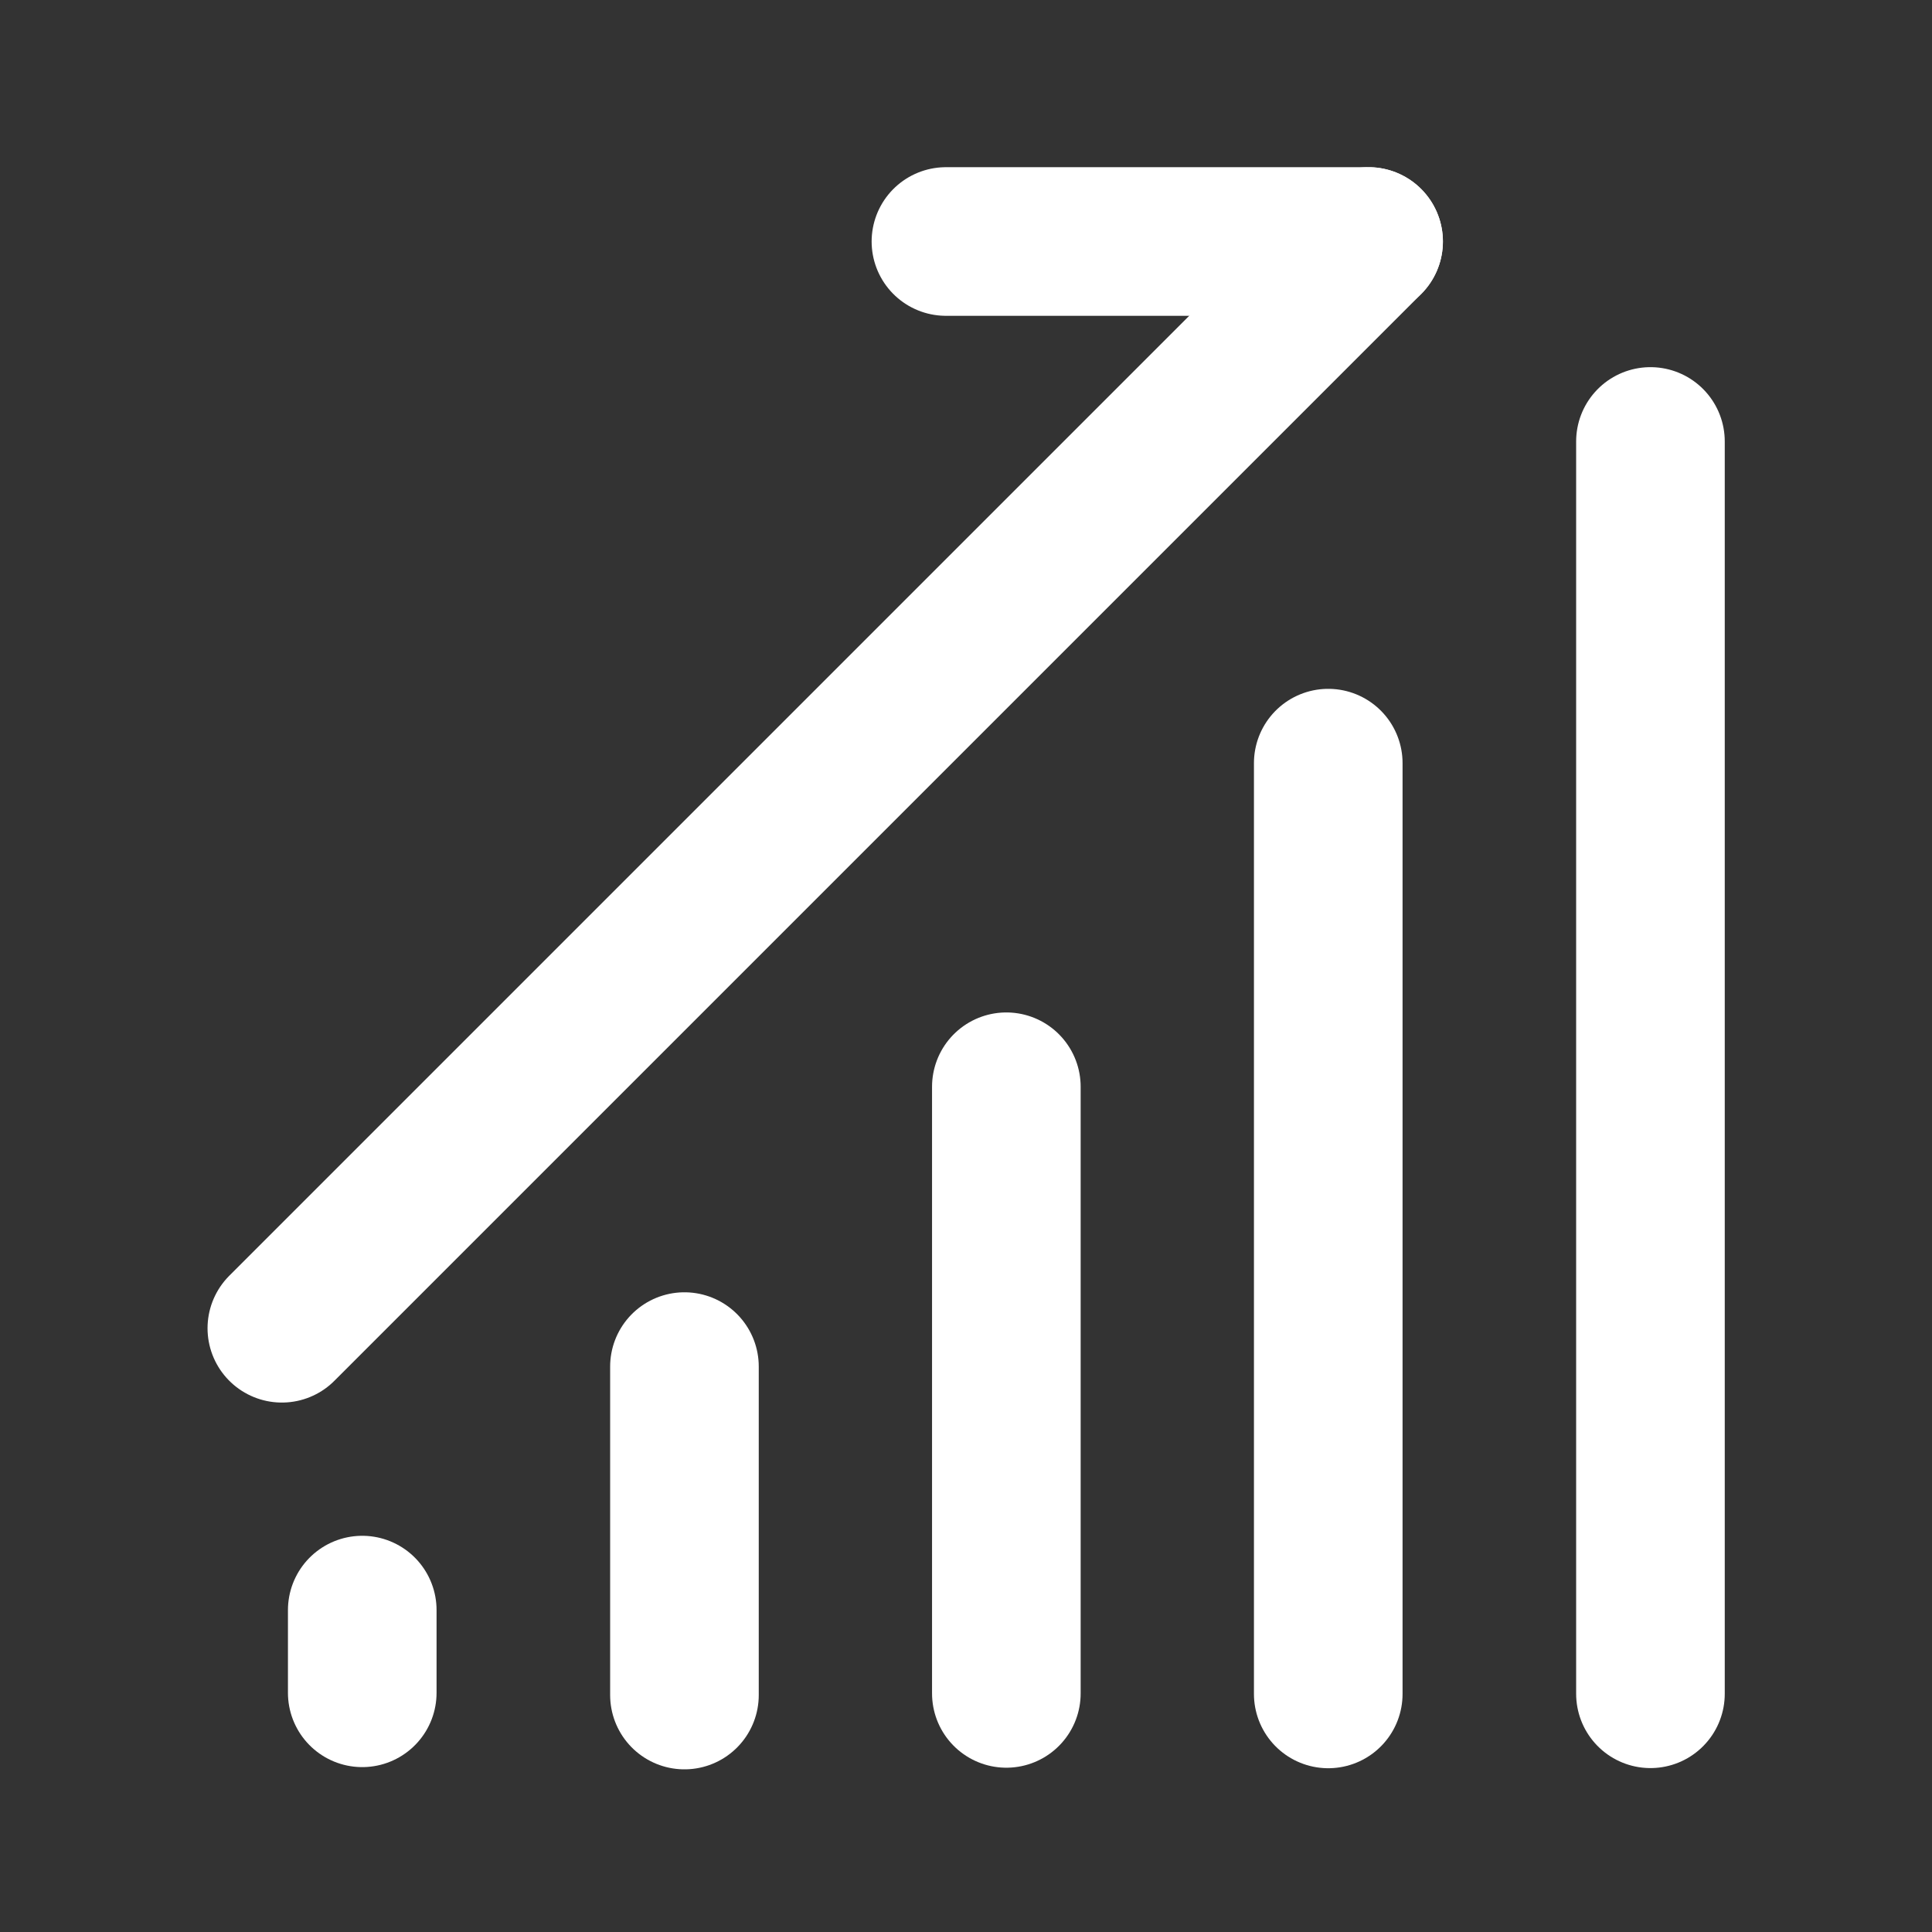 <svg width="26" height="26" viewBox="0 0 26 26" fill="none" xmlns="http://www.w3.org/2000/svg">
<rect x="0" y="0" width="26" height="26" fill="#333333" stroke="none"/>
<path d="M9.211 18.391V22.811" stroke="white" stroke-width="2" stroke-linecap="round"/>
<path d="M4.875 21.668V22.781" stroke="white" stroke-width="2" stroke-linecap="round"/>
<path d="M13.543 14.625V22.789" stroke="white" stroke-width="2" stroke-linecap="round"/>
<path d="M17.875 10.27V22.796" stroke="white" stroke-width="2" stroke-linecap="round"/>
<path d="M22.211 5.941V22.794" stroke="white" stroke-width="2" stroke-linecap="round"/>
<path d="M3.793 17.875L18.418 3.25" stroke="white" stroke-width="2" stroke-linecap="round"/>
<path d="M12.73 3.25H18.418" stroke="white" stroke-width="2" stroke-linecap="round"/>
</svg>
